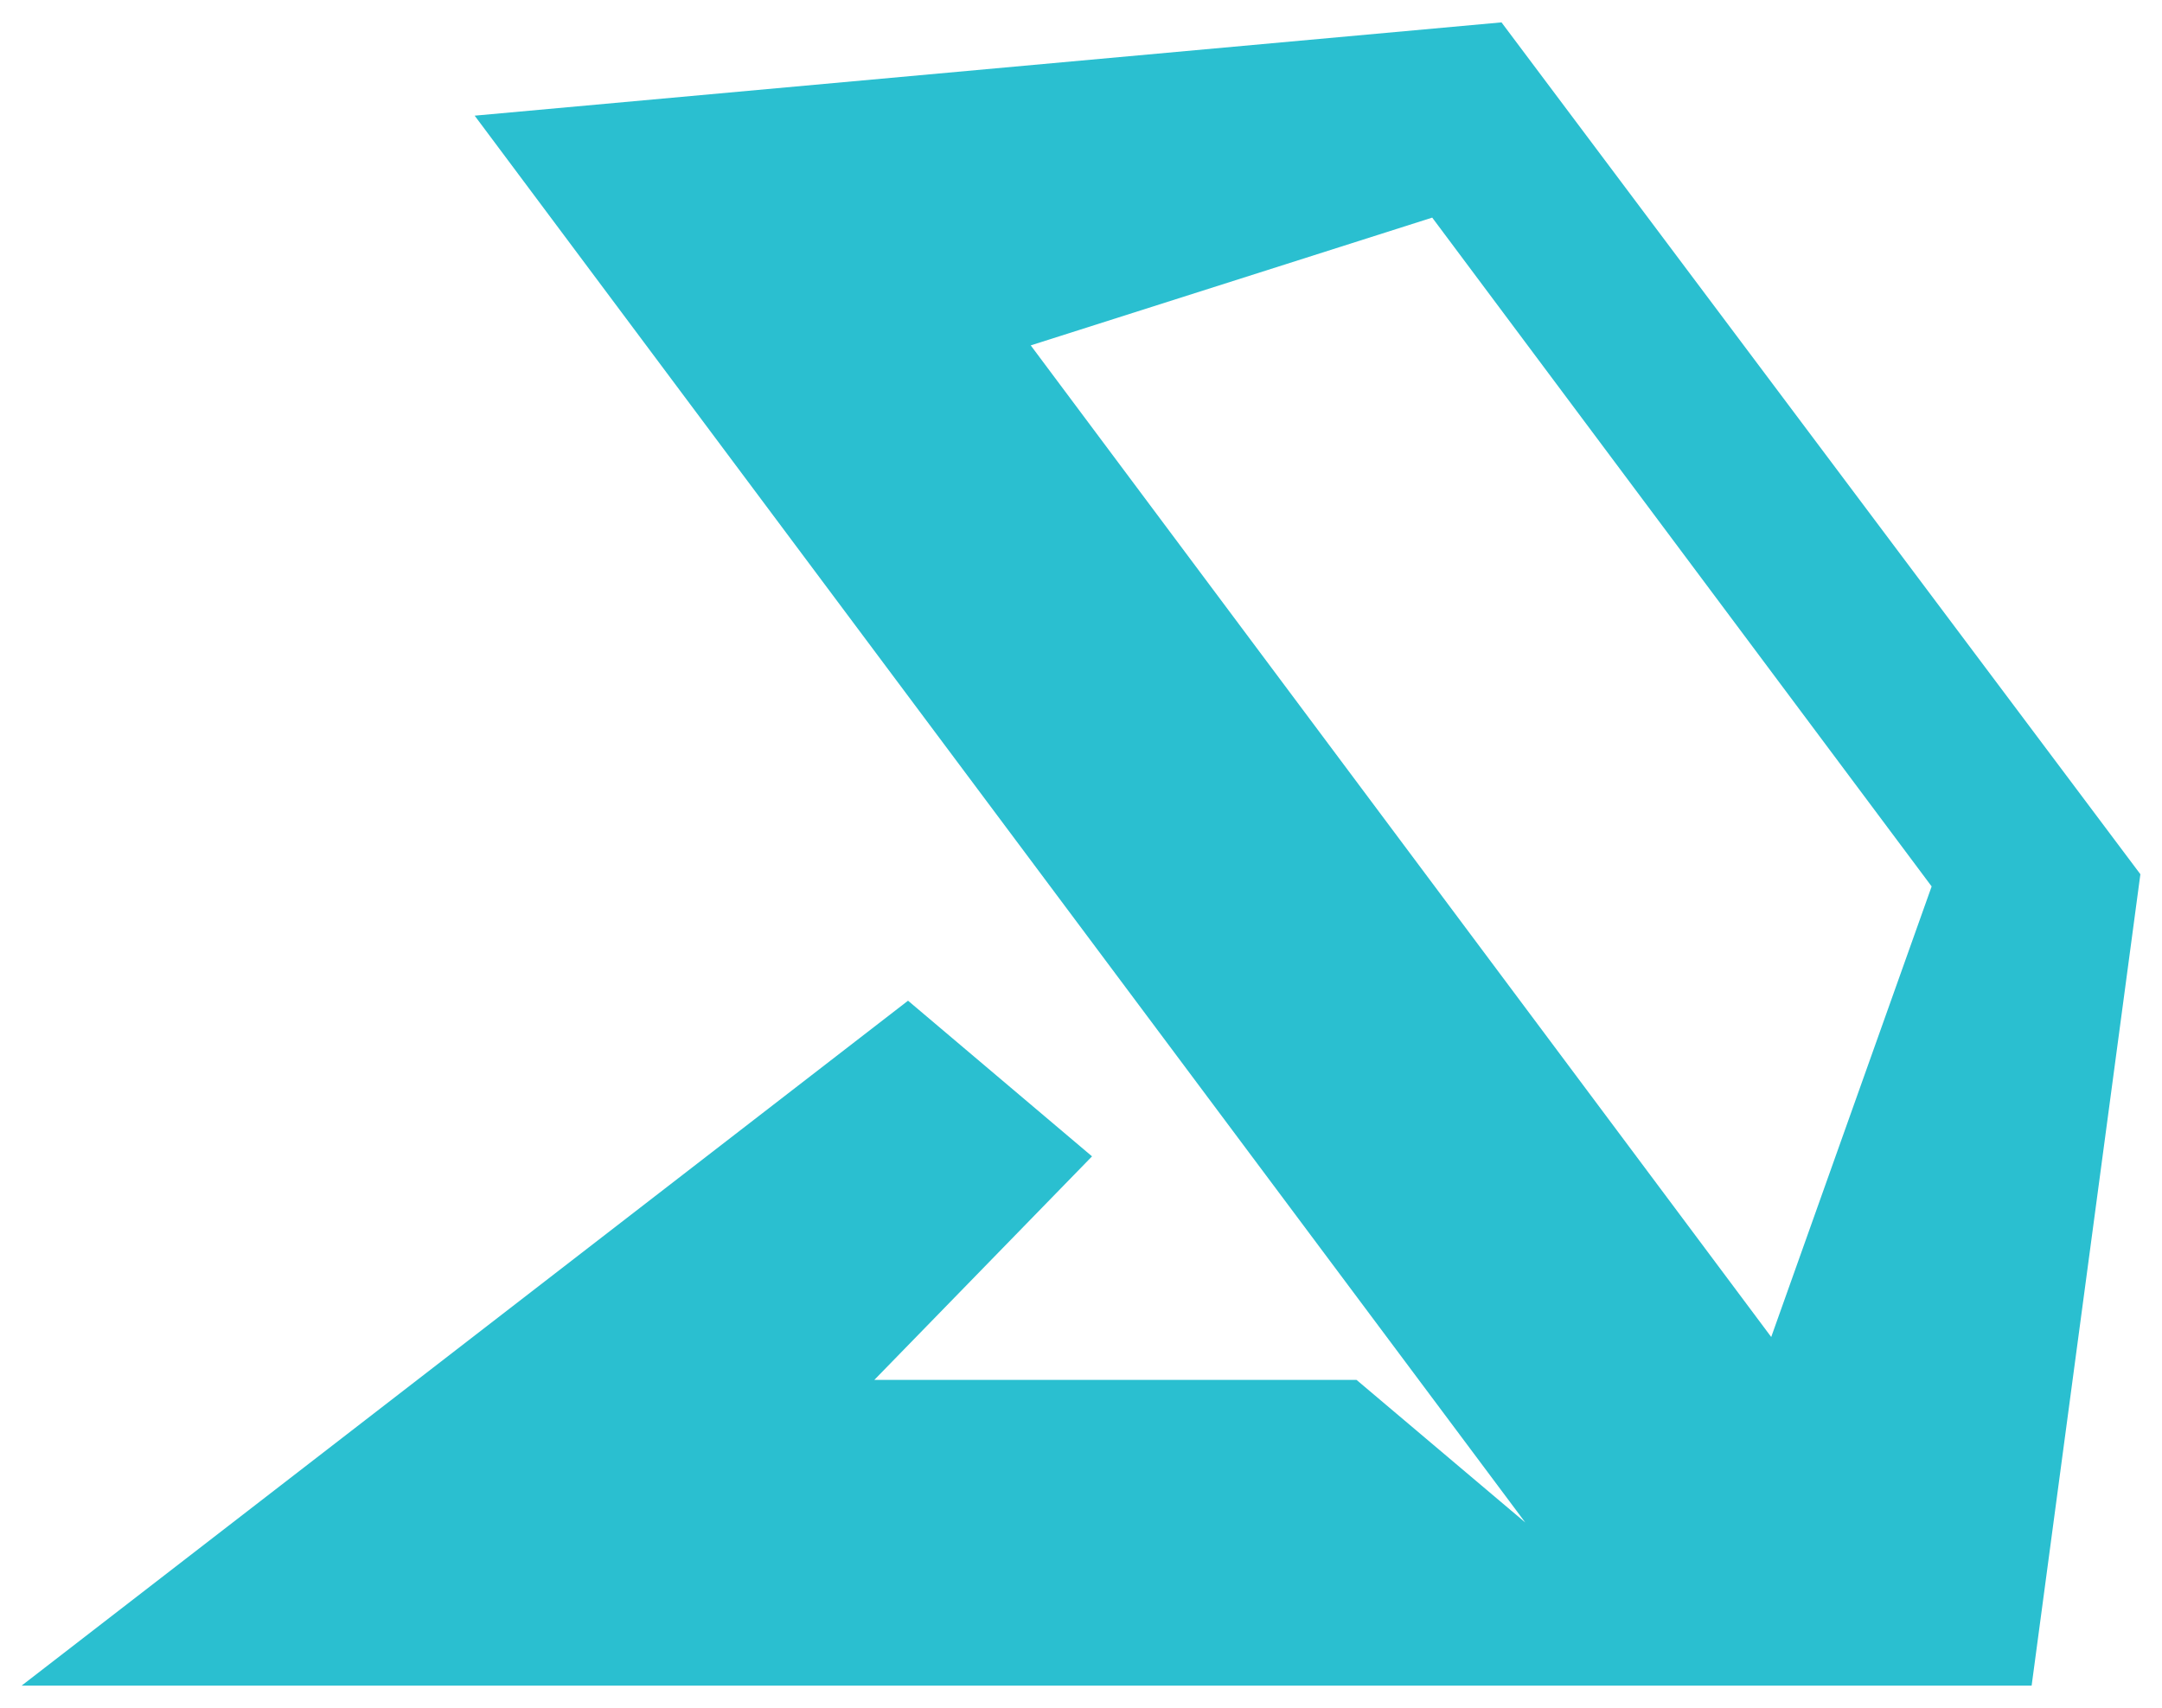<?xml version="1.0" encoding="UTF-8"?> <svg xmlns="http://www.w3.org/2000/svg" xmlns:xlink="http://www.w3.org/1999/xlink" version="1.1" id="Layer_1" x="0px" y="0px" viewBox="0 0 200 158" style="enable-background:new 0 0 200 158;" xml:space="preserve"> <style type="text/css"> .st0{fill:#2ABFD0;} </style> <path class="st0" d="M2,155.93h185.94L198,80.87l-59.1-78.8L43.91,10.7l97.19,130.14l-15.61-13.19H80.88l20.14-20.68L84,92.57 L2,155.93z M163.85,123.68l-68.5-91.73l37.14-11.82L178.69,82L163.85,123.68z"></path> </svg> 